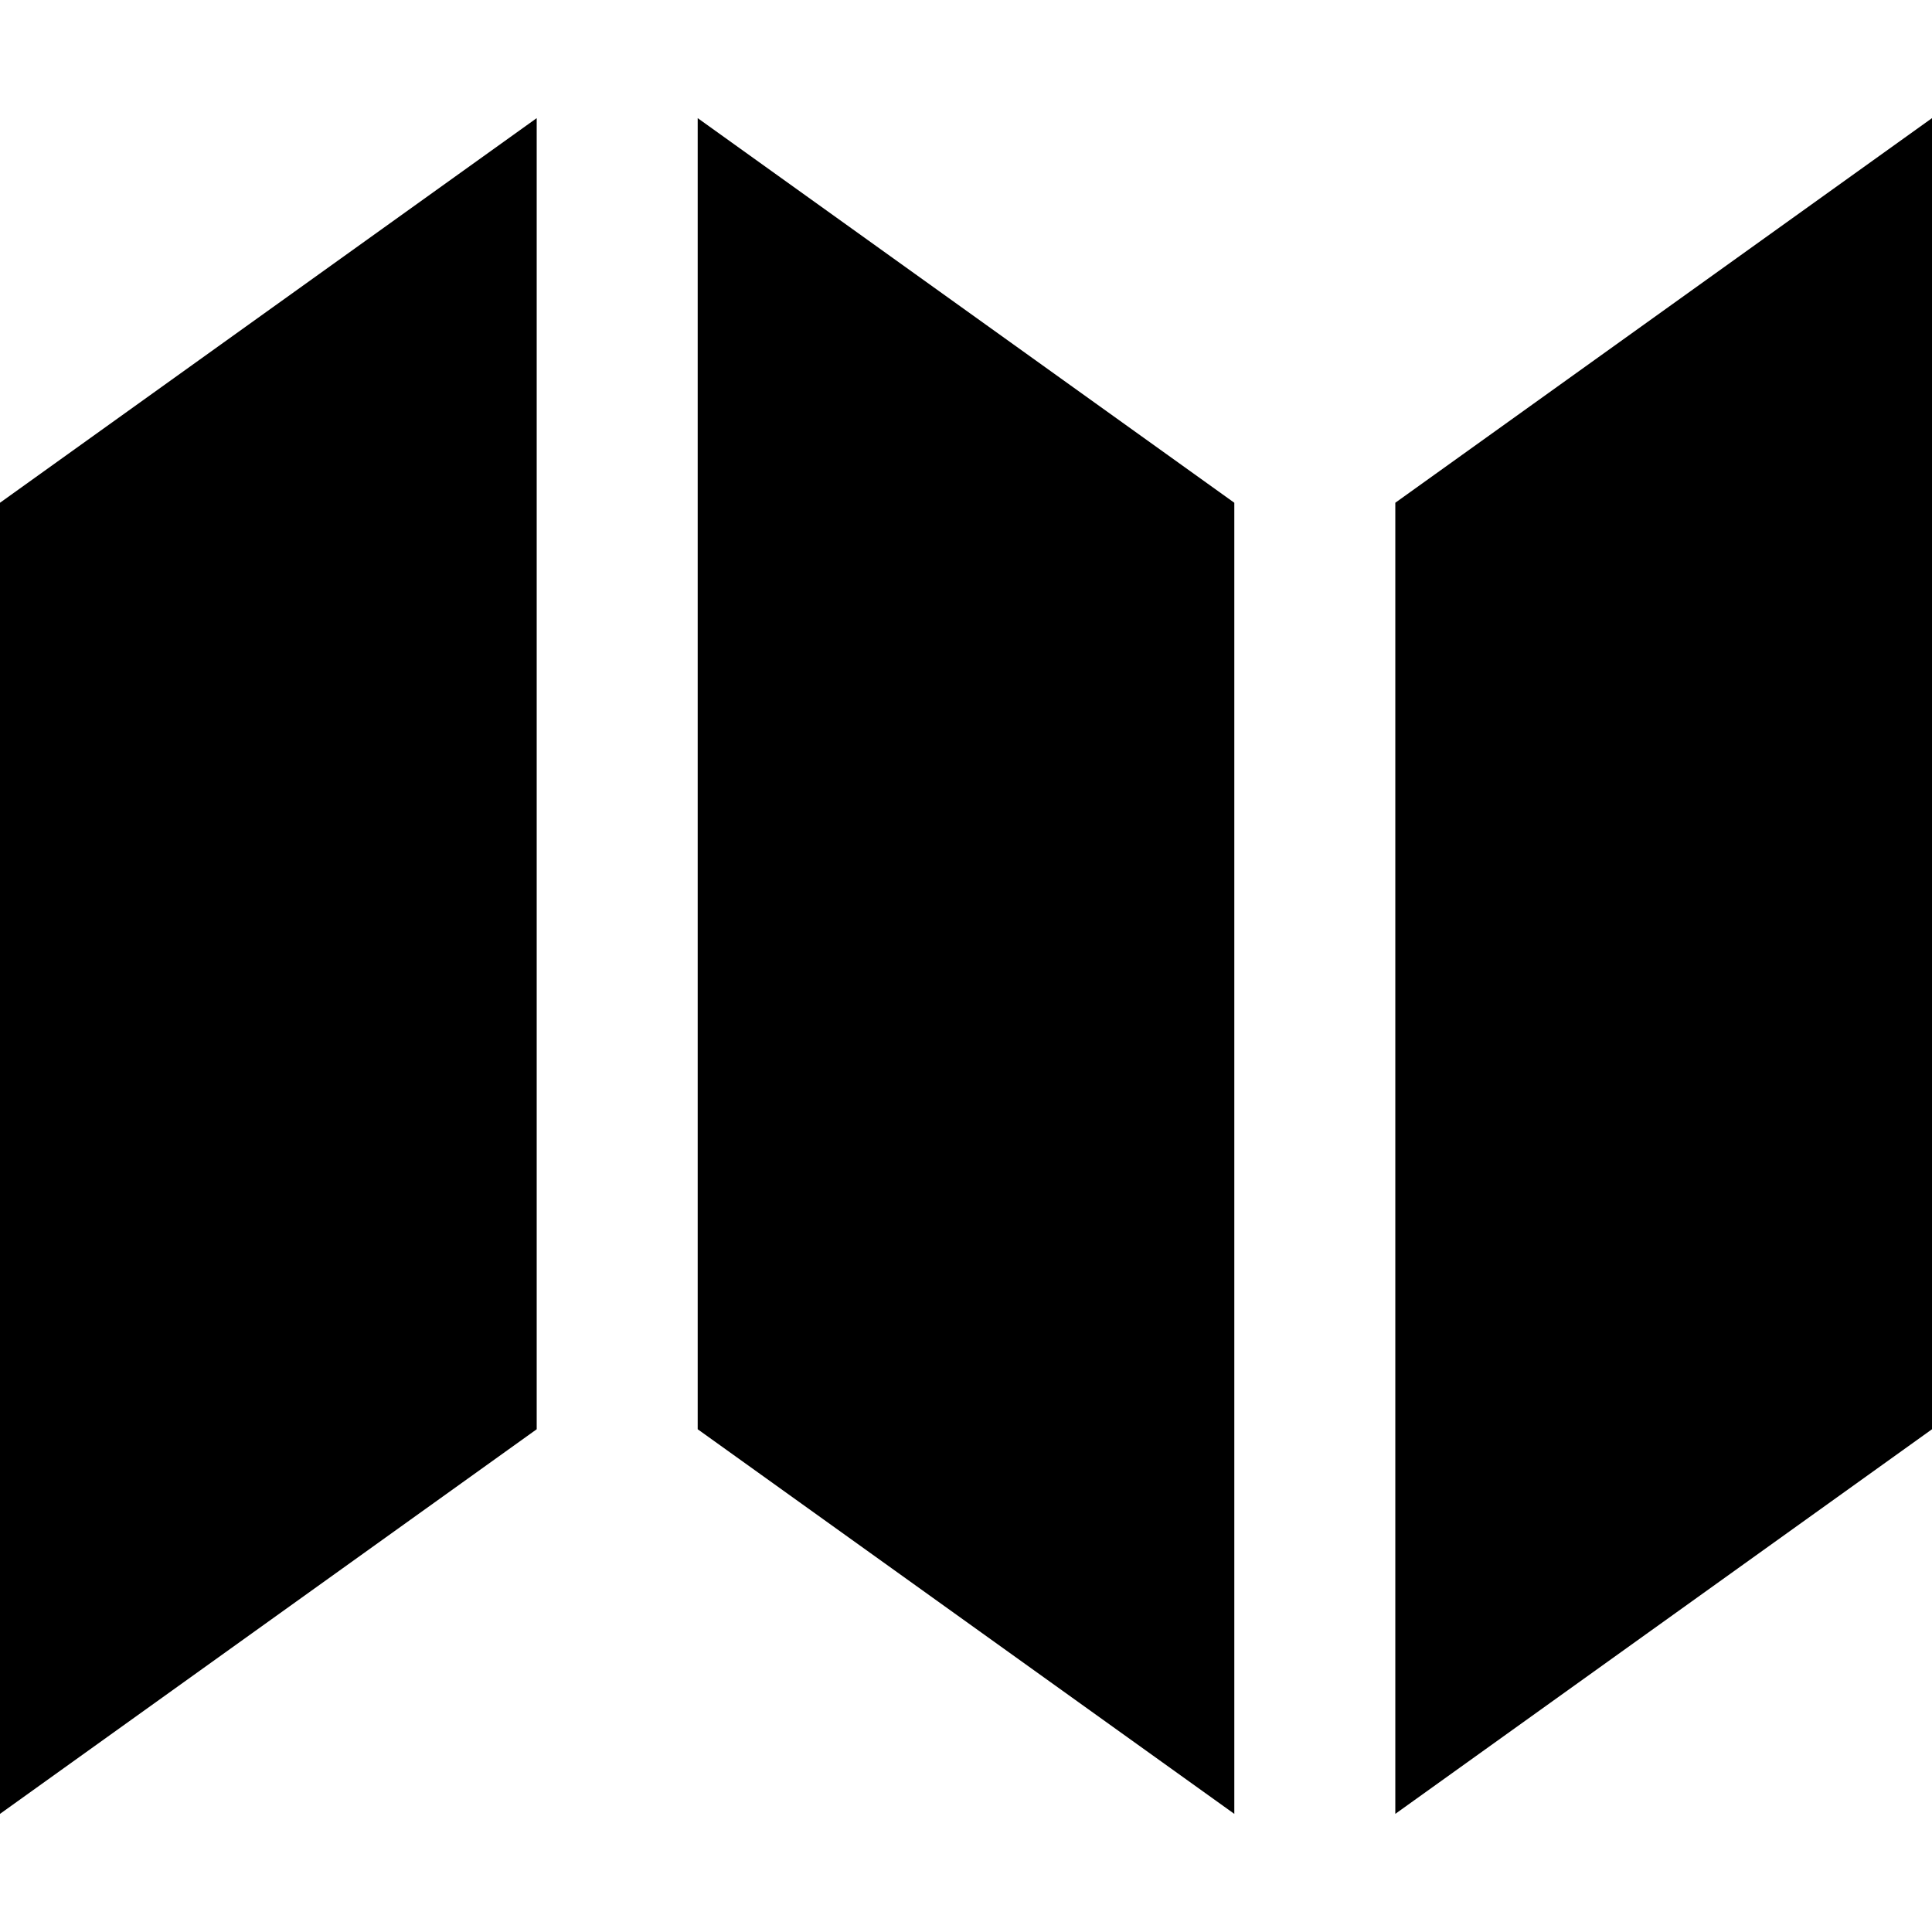 <?xml version="1.0" encoding="iso-8859-1"?>
<!-- Generator: Adobe Illustrator 16.0.0, SVG Export Plug-In . SVG Version: 6.00 Build 0)  -->
<!DOCTYPE svg PUBLIC "-//W3C//DTD SVG 1.1//EN" "http://www.w3.org/Graphics/SVG/1.1/DTD/svg11.dtd">
<svg version="1.1" id="Capa_1" xmlns="http://www.w3.org/2000/svg" xmlns:xlink="http://www.w3.org/1999/xlink" x="0px" y="0px"
	 width="295.147px" height="295.148px" viewBox="0 0 295.147 295.148" style="enable-background:new 0 0 295.147 295.148;"
	 xml:space="preserve">
<g>
	<g>
		<polygon points="0,76.804 81.99,18.047 81.99,218.343 0,277.1 		"/>
		<polygon points="106.585,18.047 188.562,76.804 188.562,277.1 106.585,218.343 		"/>
		<polygon points="295.147,218.343 213.158,277.1 213.158,76.804 295.147,18.047 		"/>
	</g>
</g>
<g>
</g>
<g>
</g>
<g>
</g>
<g>
</g>
<g>
</g>
<g>
</g>
<g>
</g>
<g>
</g>
<g>
</g>
<g>
</g>
<g>
</g>
<g>
</g>
<g>
</g>
<g>
</g>
<g>
</g>
</svg>
